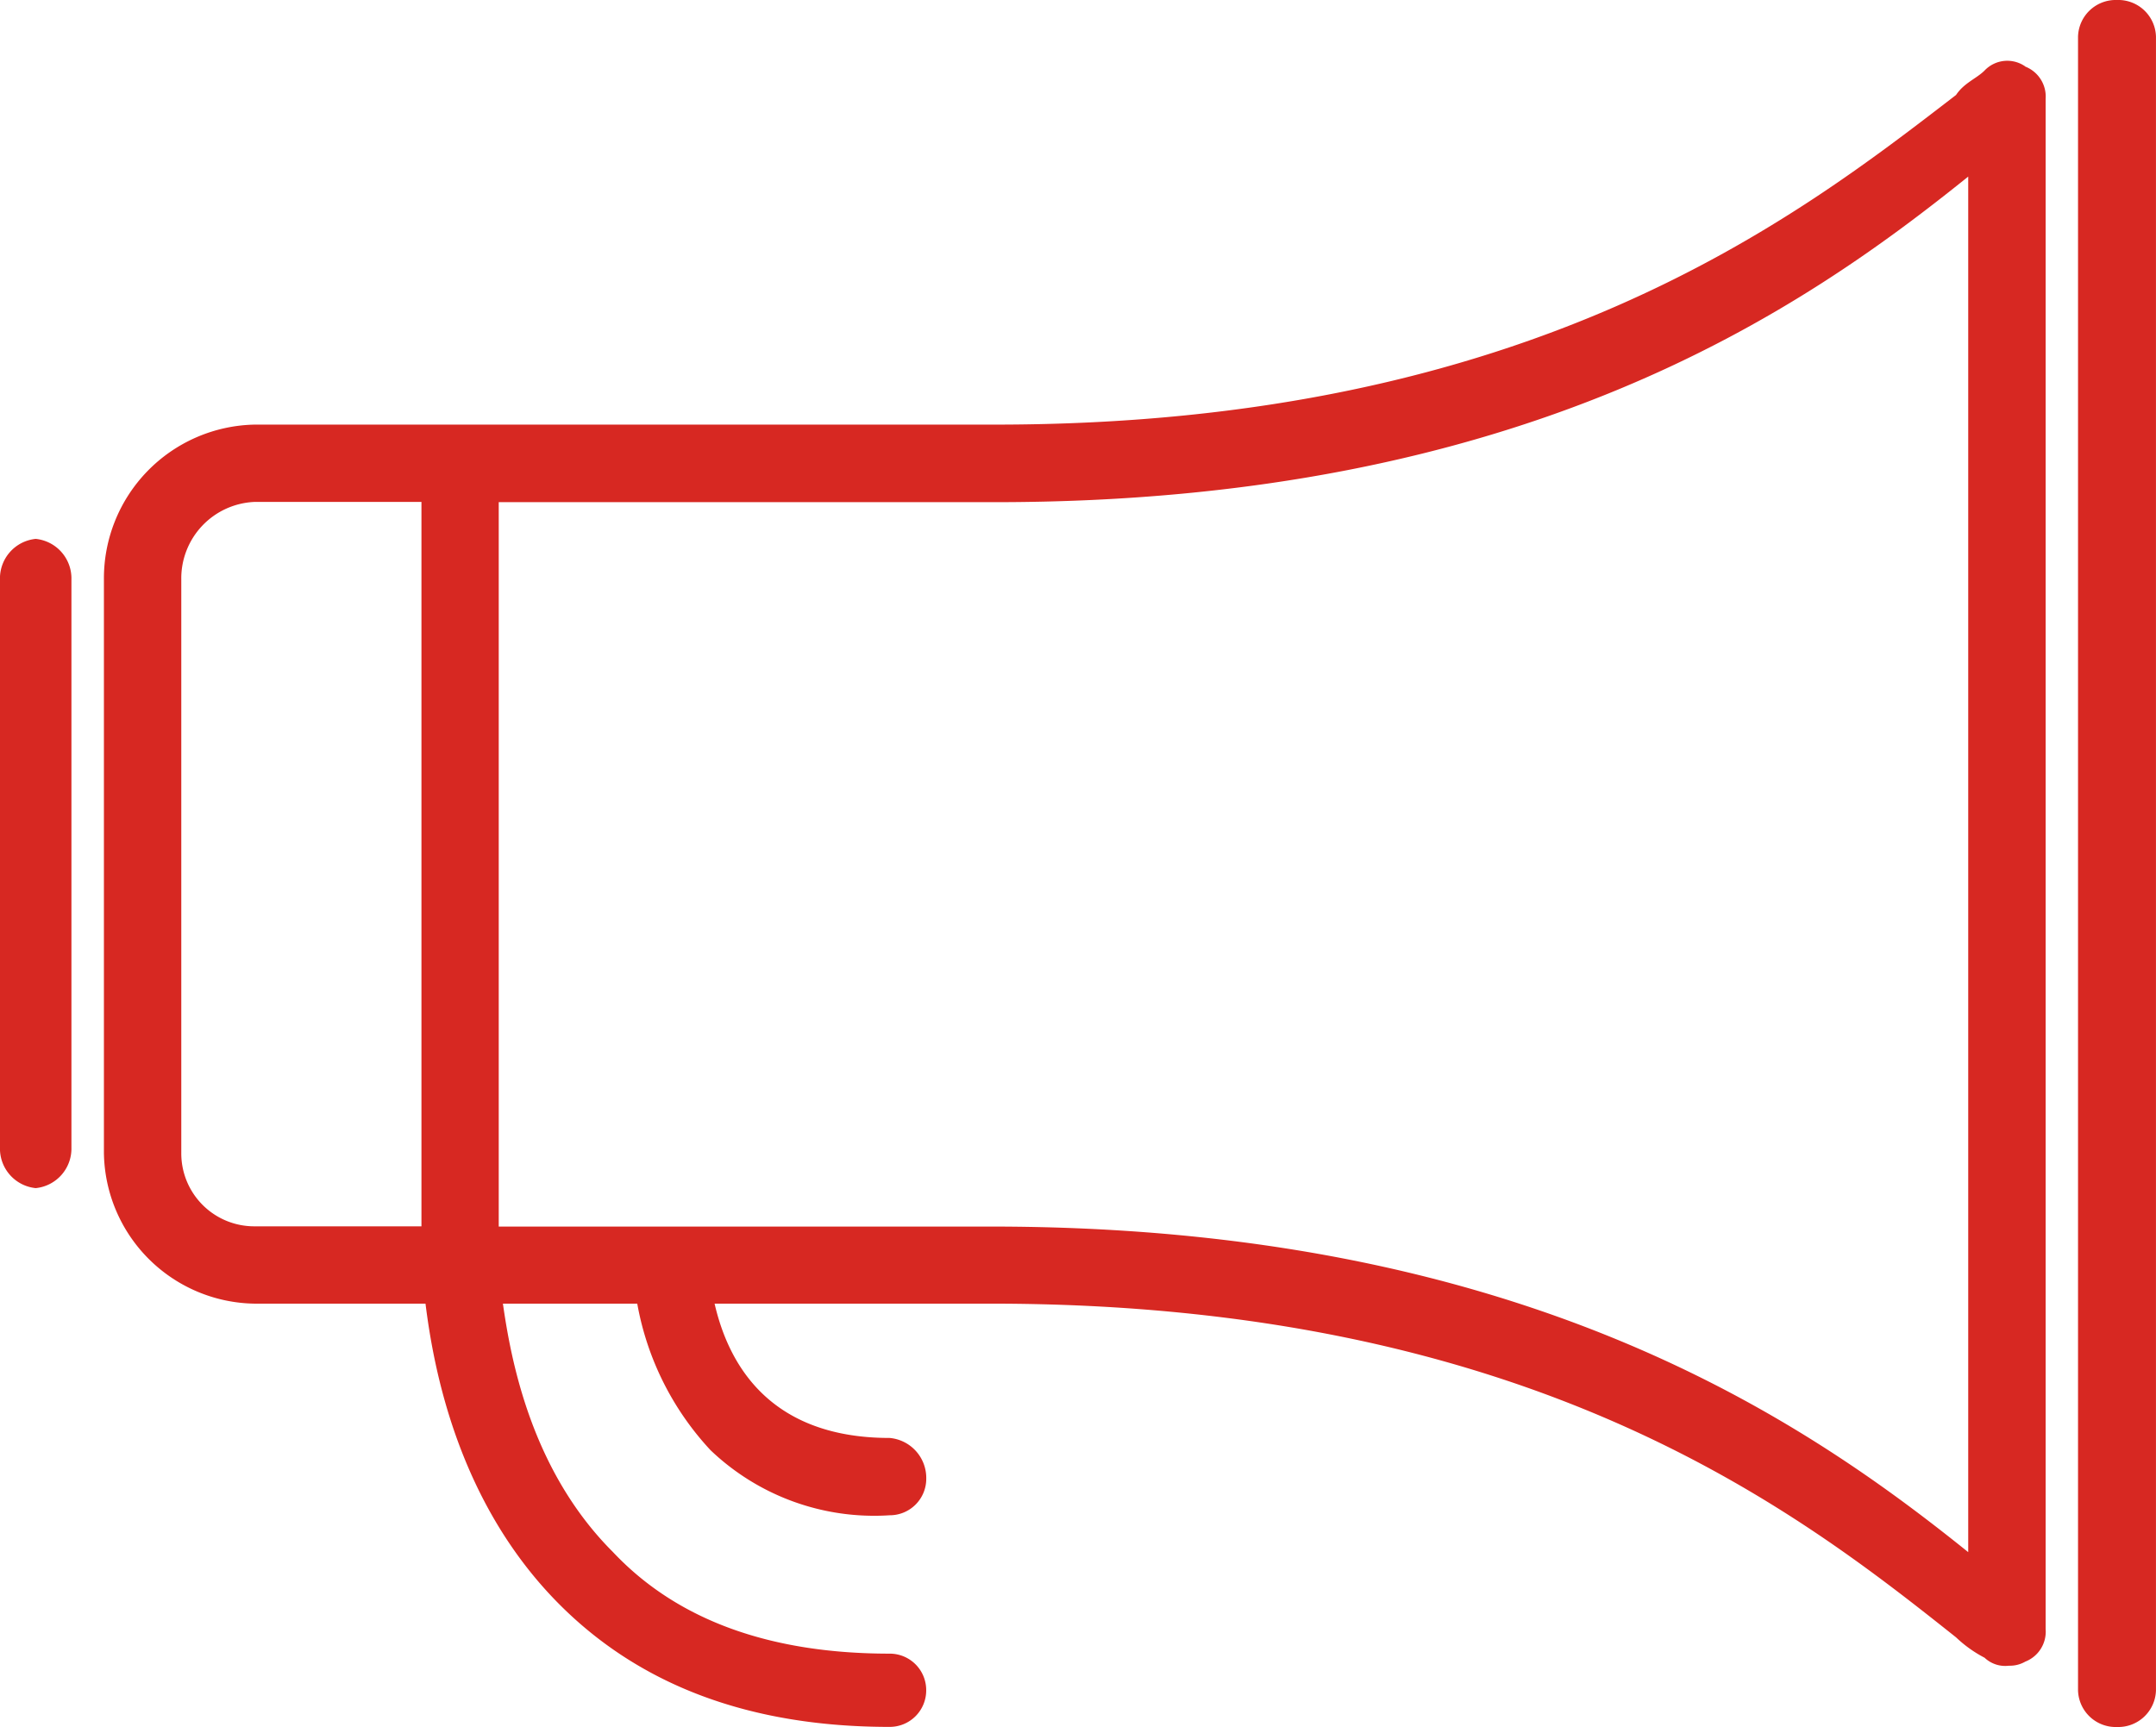 <svg xmlns="http://www.w3.org/2000/svg" width="81.016" height="64.91" viewBox="0 0 81.016 64.91"><defs><style>.a{fill:#d72822;fill-rule:evenodd;}</style></defs><g transform="translate(-4210.888 5792.938)"><path class="a" d="M10070.439-816.938a1.417,1.417,0,0,0-1.465,1.378v62.154a1.417,1.417,0,0,0,1.465,1.378,1.418,1.418,0,0,0,1.464-1.378V-815.56A1.417,1.417,0,0,0,10070.439-816.938Z" transform="translate(-5780 -4976)"/><path class="a" d="M10064.848-758.6c-6.271-5.048-16.824-12.237-36.71-12.237h-18.509v-27.227h18.661c19.886,0,30.287-7.189,36.558-12.237ZM9997.7-773.6v-21.567a2.875,2.875,0,0,1,2.754-2.906h6.271v27.227h-6.271A2.742,2.742,0,0,1,9997.7-773.6Zm69.292-40.84a1.177,1.177,0,0,0-1.53.153c-.306.306-.765.459-1.071.918-5.965,4.589-15.907,12.39-36.1,12.39h-27.838a5.779,5.779,0,0,0-5.66,5.812V-773.6a5.746,5.746,0,0,0,5.66,5.66h6.424c.306,2.447,1.224,7.495,5.048,11.319q4.589,4.589,12.391,4.589a1.371,1.371,0,0,0,1.376-1.377,1.37,1.37,0,0,0-1.376-1.376c-4.437,0-7.955-1.224-10.4-3.824-3.06-3.06-3.824-7.189-4.13-9.331h5.048a10.9,10.9,0,0,0,2.753,5.507,8.9,8.9,0,0,0,6.731,2.447,1.371,1.371,0,0,0,1.376-1.377,1.509,1.509,0,0,0-1.376-1.529c-4.742,0-6.119-3.06-6.578-5.048h10.4c20.344,0,30.286,7.8,36.251,12.543a4.671,4.671,0,0,0,1.071.765,1.126,1.126,0,0,0,.918.3,1.158,1.158,0,0,0,.612-.153,1.209,1.209,0,0,0,.765-1.223v-57.513A1.211,1.211,0,0,0,10066.99-814.436Z" transform="translate(-5780 -4976)"/><path class="a" d="M9992.23-796.684a1.492,1.492,0,0,0-1.343,1.525v21.352a1.493,1.493,0,0,0,1.343,1.525,1.493,1.493,0,0,0,1.342-1.525v-21.352A1.493,1.493,0,0,0,9992.23-796.684Z" transform="translate(-5780 -4976)"/></g></svg>